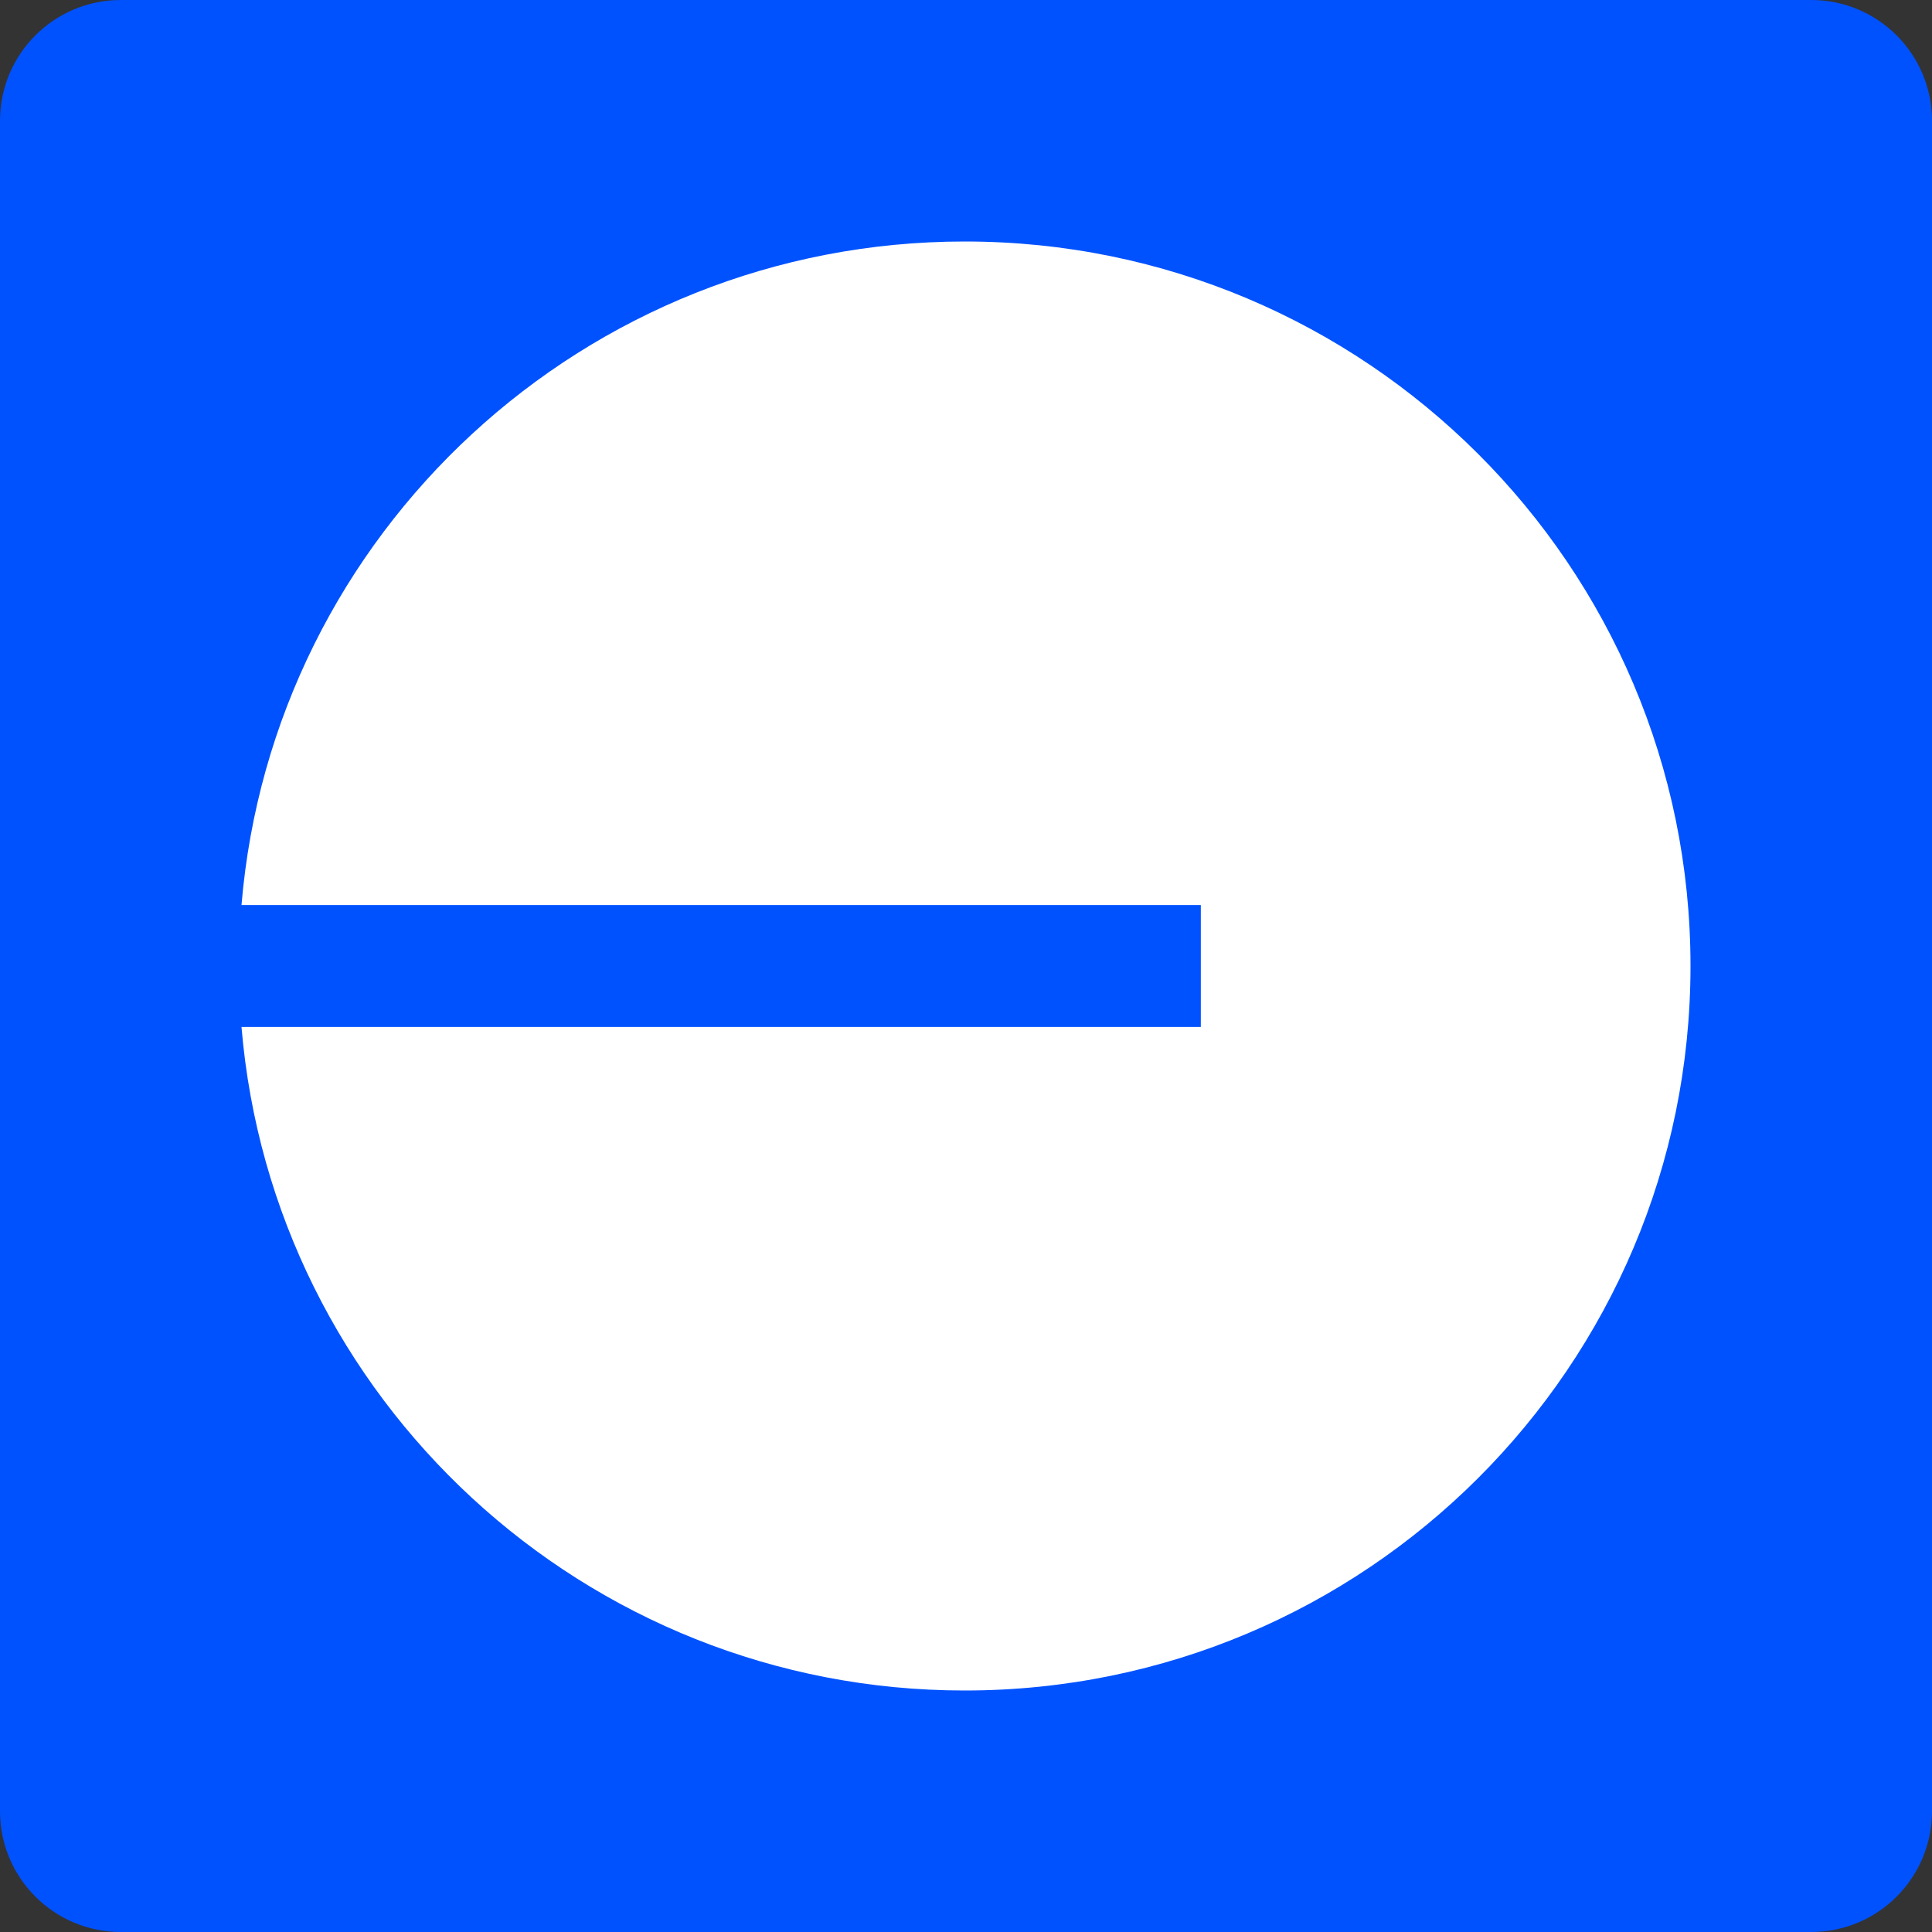 <svg width="24" height="24" viewBox="0 0 24 24" fill="none" xmlns="http://www.w3.org/2000/svg">
<rect x="0" y="0" width="24" height="24" fill="#333333" stroke="none"/>
<g clip-path="url(#clip0_385_10315)">
<path d="M0 1.5C0 0.672 0.672 0 1.5 0H22.5C23.328 0 24 0.672 24 1.5V22.5C24 23.328 23.328 24 22.5 24H1.5C0.672 24 0 23.328 0 22.5V1.5Z" fill="#0052FF"/>
<path d="M11.984 21C16.963 21 21 16.971 21 12C21 7.029 16.963 3 11.984 3C7.26 3 3.385 6.627 3 11.243H14.917V12.757H3C3.385 17.373 7.26 21 11.984 21Z" fill="white"/>
</g>
<defs>
<clipPath id="clip0_385_10315">
<rect width="24" height="24" fill="white"/>
</clipPath>
</defs>
</svg>
